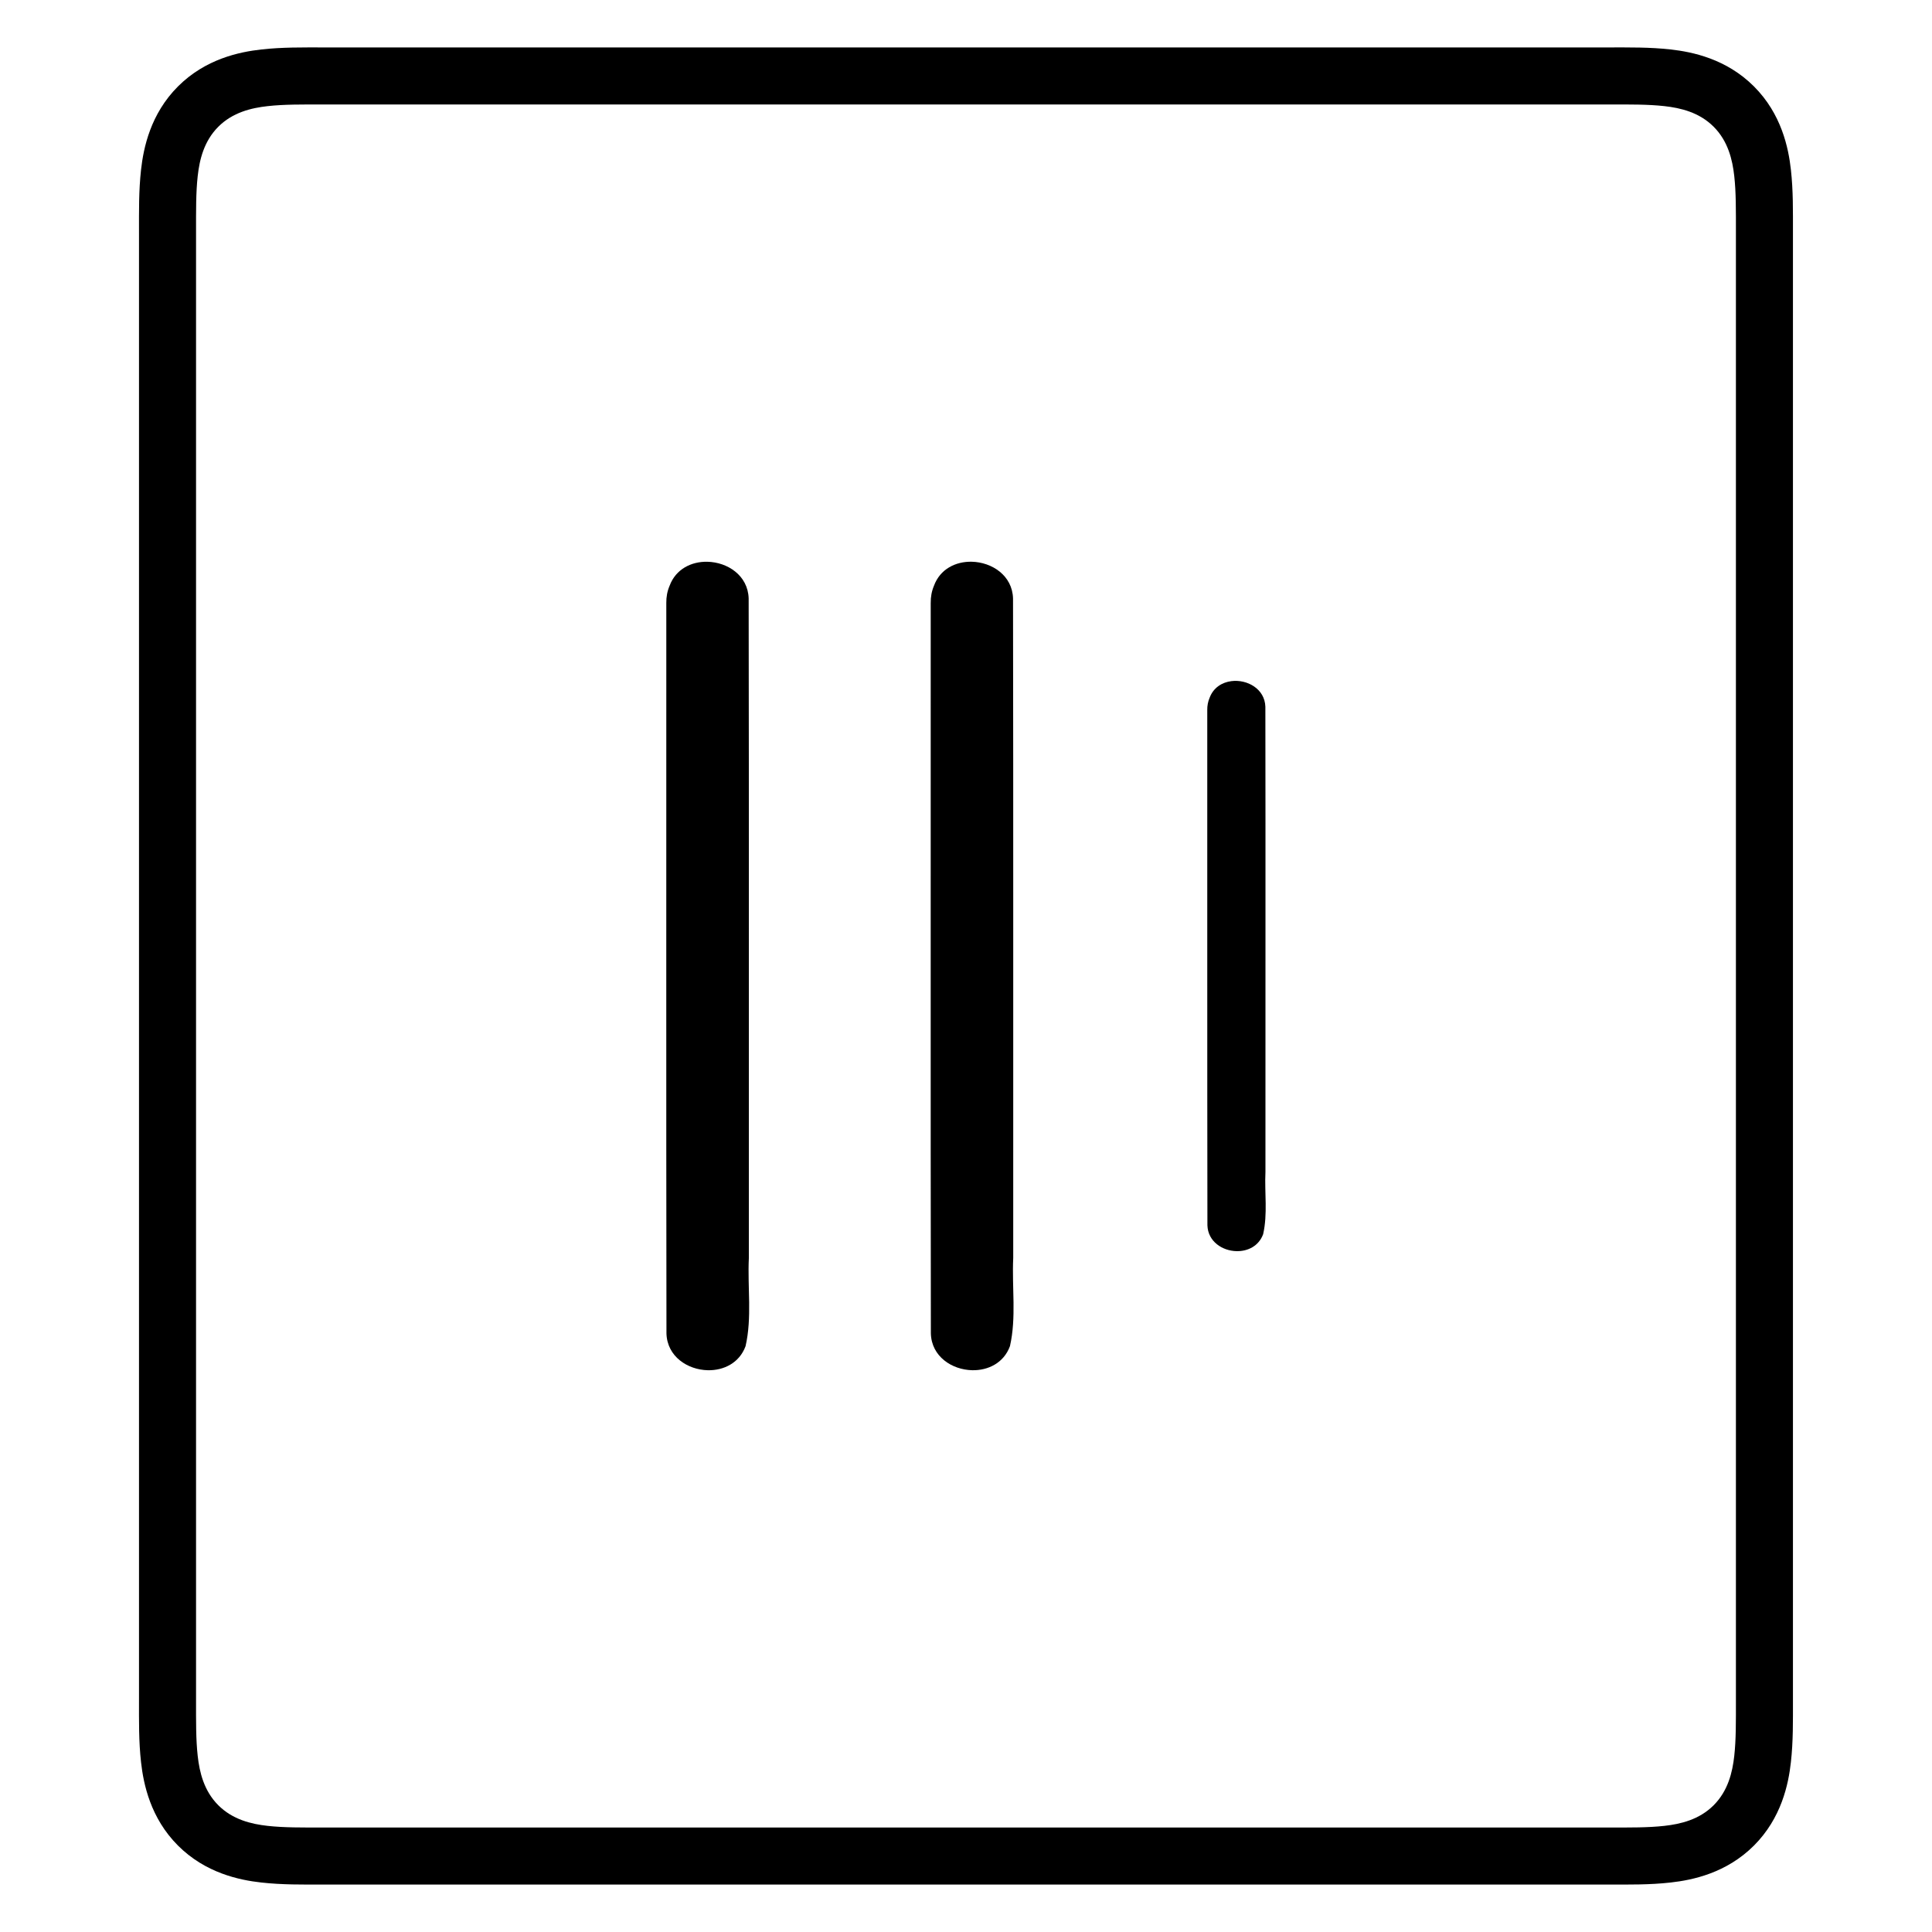 <?xml version="1.0" encoding="UTF-8"?>
<!-- The Best Svg Icon site in the world: iconSvg.co, Visit us! https://iconsvg.co -->
<svg fill="#000000" width="800px" height="800px" version="1.1" viewBox="144 144 512 512" xmlns="http://www.w3.org/2000/svg">
 <path d="m230.04 156.57c-5.977 0-11.203-0.082-16.797 0.543-5.789 0.641-14.777 2.496-22.074 9.789-7.293 7.293-9.145 16.281-9.789 22.07-0.621 5.59-0.543 10.812-0.543 16.789v388.48c0 5.977-0.082 11.195 0.543 16.785 0.645 5.789 2.496 14.777 9.789 22.07 7.293 7.293 16.281 9.148 22.07 9.789 5.594 0.621 10.82 0.543 16.797 0.543h339.91c5.977 0 11.203 0.082 16.797-0.543 5.789-0.645 14.777-2.496 22.07-9.789 7.293-7.293 9.148-16.281 9.789-22.07 0.625-5.59 0.547-10.809 0.547-16.785v-388.48c0-5.977 0.078-11.195-0.543-16.789-0.641-5.789-2.496-14.777-9.789-22.07-7.297-7.297-16.285-9.148-22.07-9.793-5.594-0.621-10.824-0.539-16.797-0.539zm0 15.113h339.91c6.078 0 10.746-0.043 15.125 0.441 4.34 0.48 9.254 1.656 13.059 5.461 3.805 3.805 4.981 8.719 5.461 13.059 0.484 4.379 0.441 9.035 0.441 15.117v388.48c0 6.078 0.043 10.734-0.441 15.113-0.48 4.34-1.656 9.254-5.461 13.059-3.805 3.805-8.719 4.981-13.059 5.461-4.379 0.488-9.043 0.441-15.125 0.441h-339.91c-6.078 0-10.746 0.043-15.125-0.441-4.34-0.48-9.254-1.656-13.059-5.461-3.805-3.805-4.981-8.719-5.461-13.059-0.488-4.379-0.441-9.035-0.441-15.113v-388.48c0-6.078-0.043-10.734 0.441-15.113 0.48-4.34 1.656-9.254 5.461-13.059 3.805-3.805 8.719-4.981 13.059-5.461 4.379-0.488 9.043-0.441 15.125-0.441zm90.539 132.09c0.027 64.543-0.059 129.09 0.039 193.63 0.191 6.086 5.598 9.613 10.973 9.723 4.18 0.082 8.336-1.902 9.988-6.367 0.871-3.797 1-7.691 0.953-11.609-0.047-3.922-0.27-7.871-0.078-11.758-0.027-58.27 0.051-116.54-0.051-174.81-0.188-6.082-5.594-9.605-10.961-9.711-4.176-0.082-8.332 1.898-9.988 6.356-0.617 1.43-0.898 2.988-0.875 4.547zm70.07 0c0.027 64.539-0.055 129.08 0.039 193.62 0.172 6.098 5.594 9.625 10.973 9.73 4.184 0.082 8.344-1.906 9.988-6.375 0.863-3.797 0.992-7.691 0.945-11.609s-0.266-7.863-0.078-11.75c-0.027-58.266 0.051-116.53-0.051-174.8-0.18-6.09-5.606-9.617-10.98-9.723-4.184-0.082-8.336 1.906-9.977 6.375-0.605 1.426-0.879 2.977-0.855 4.527zm73.289 28.348c0.02 45.531-0.031 91.059 0.039 136.59 0.133 4.293 3.945 6.785 7.734 6.859 2.949 0.059 5.875-1.344 7.035-4.496 0.609-2.68 0.703-5.43 0.668-8.195-0.035-2.766-0.191-5.543-0.059-8.285-0.02-41.102 0.051-82.203-0.02-123.3-0.145-4.769-4.84-7.309-8.992-6.789-2.492 0.312-4.785 1.723-5.785 4.418-0.434 1.008-0.637 2.109-0.621 3.207z"/>
</svg>